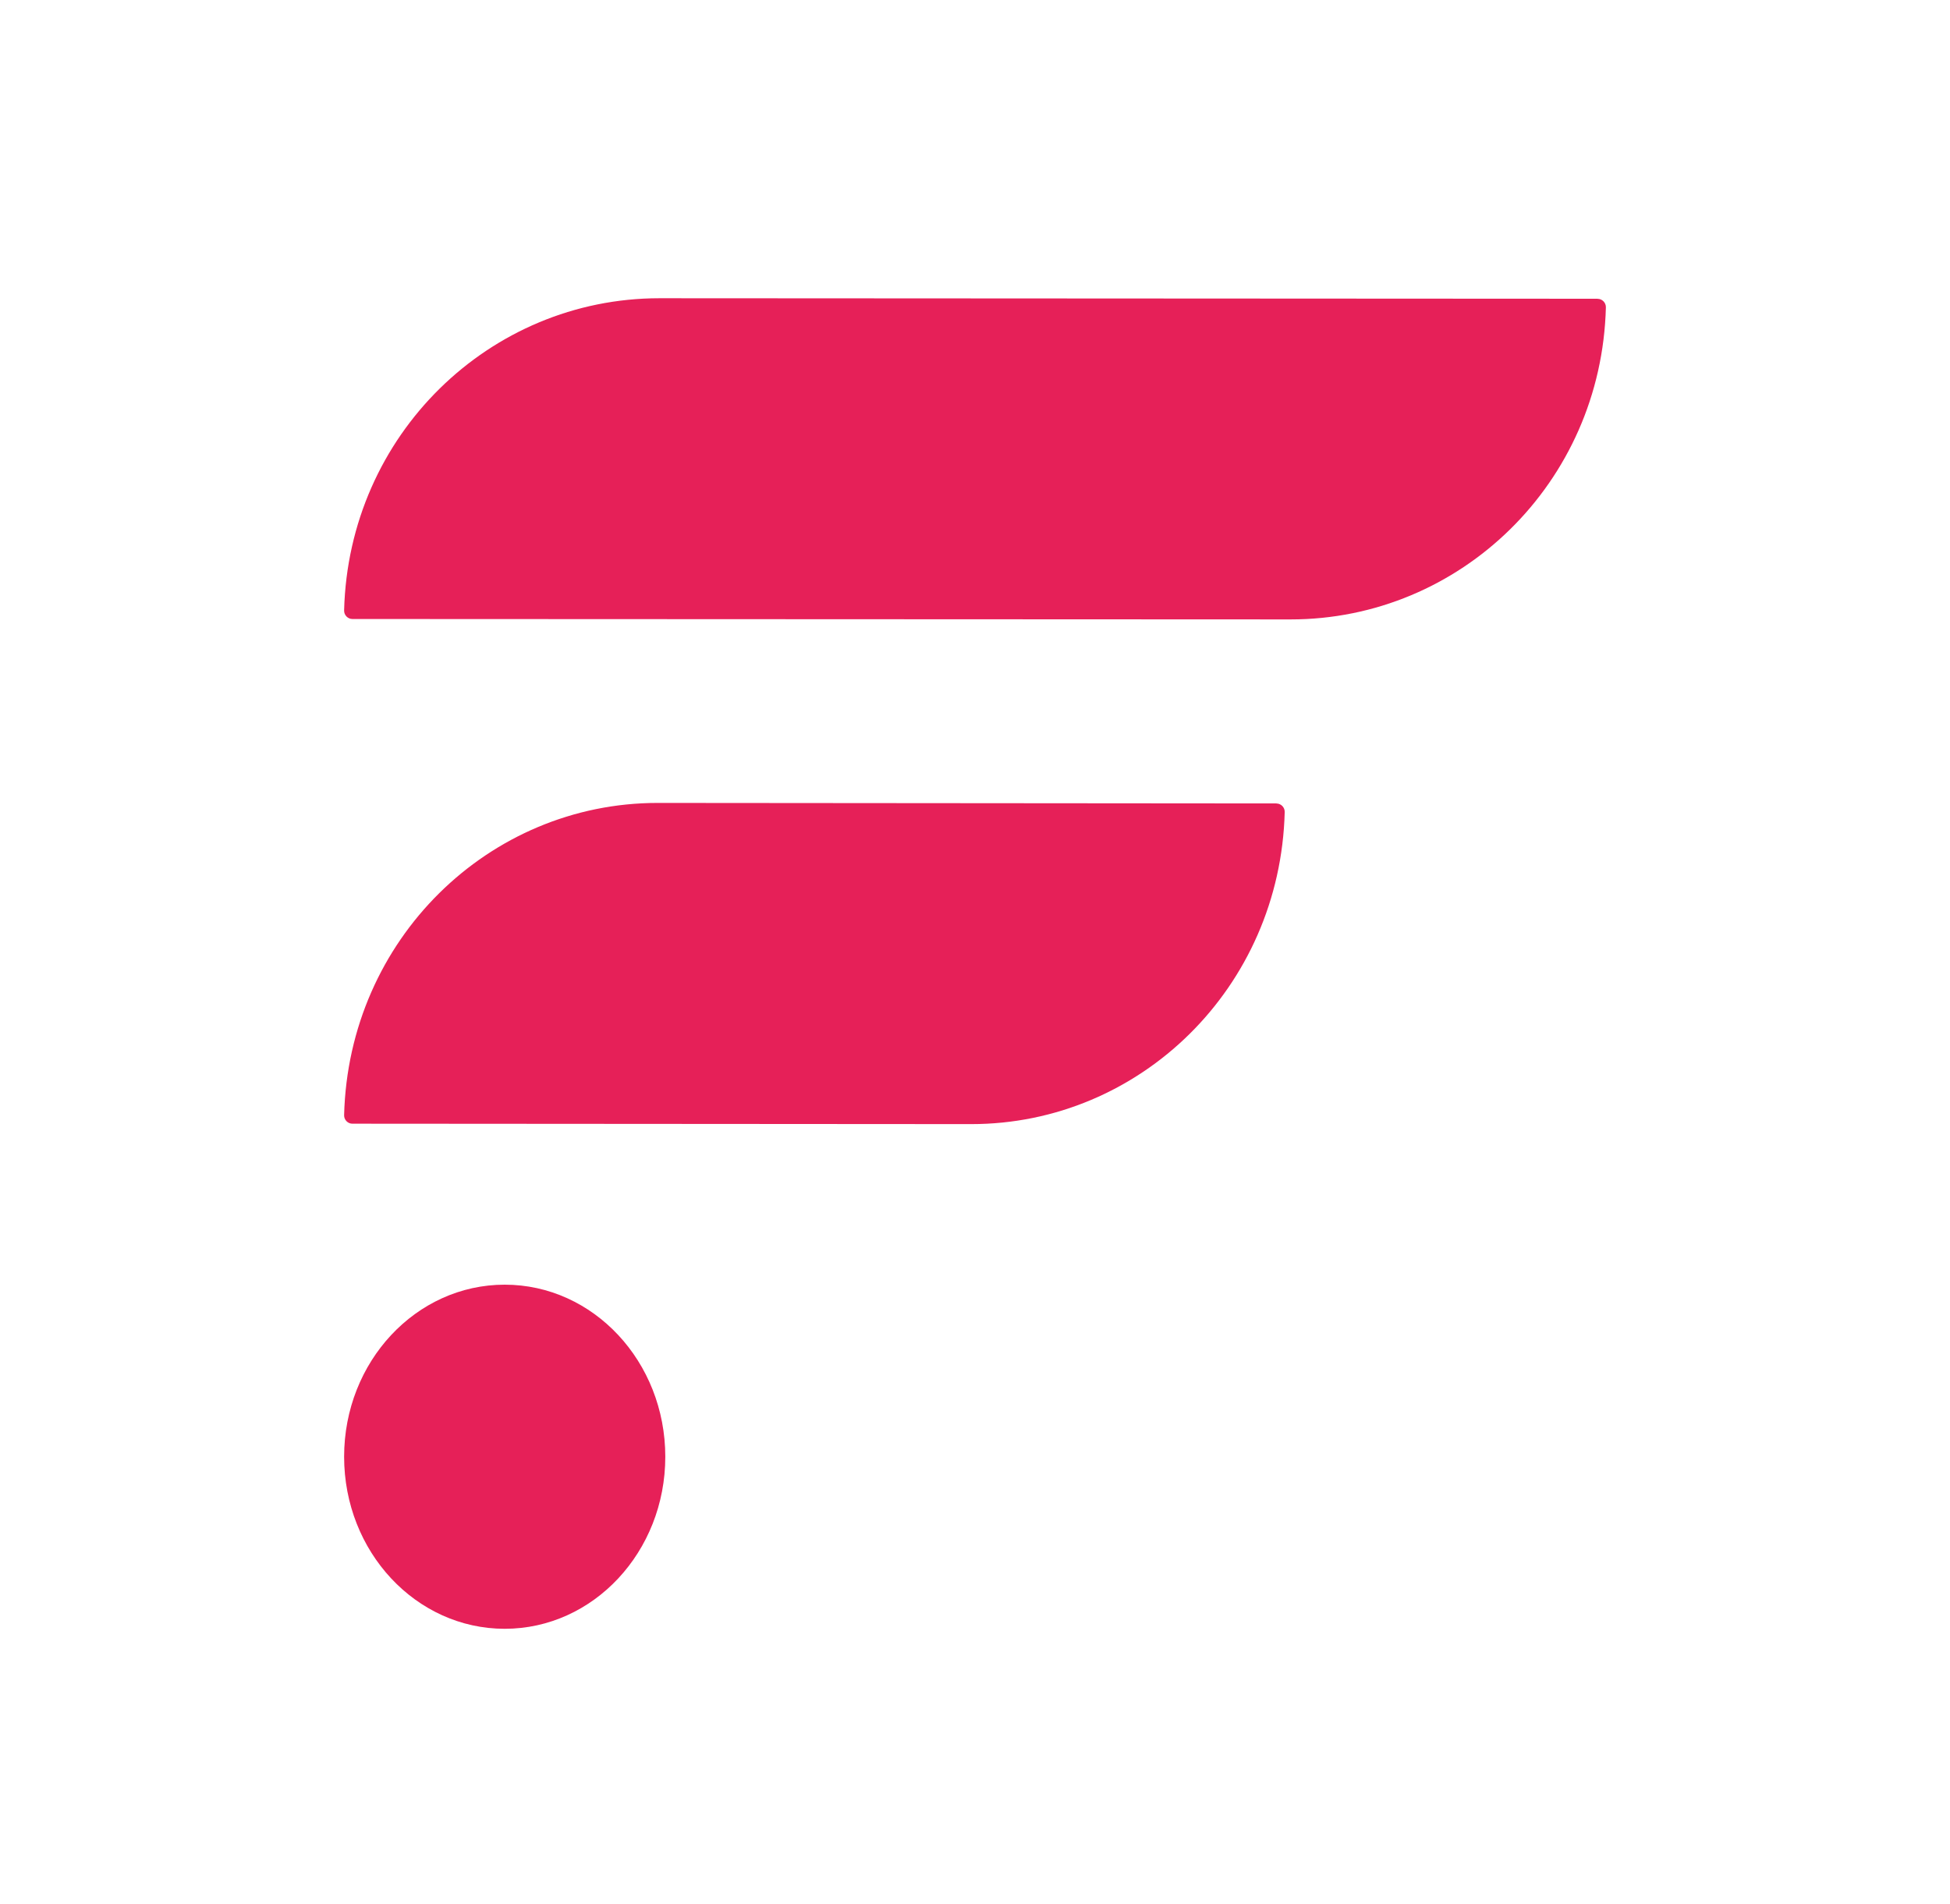 <svg width="85" height="83" viewBox="0 0 85 83" fill="none" xmlns="http://www.w3.org/2000/svg">
<path d="M55.641 35.021L28.664 34.999C21.308 34.999 15.193 40.954 15 48.608C14.994 48.811 15.16 48.981 15.359 48.981L42.336 48.999C49.692 49.002 55.807 43.048 56 35.397C56.006 35.193 55.84 35.024 55.641 35.024V35.021Z" fill="#E62058"/>
<path d="M69.639 13.022L28.745 13C21.345 13 15.194 18.955 15 26.608C14.994 26.812 15.161 26.982 15.361 26.982L56.255 27C63.655 27.003 69.806 21.049 70 13.398C70.006 13.194 69.839 13.025 69.639 13.025V13.022Z" fill="#E62058"/>
<path d="M22 70.998C25.866 70.998 29 67.64 29 63.498C29 59.356 25.866 55.998 22 55.998C18.134 55.998 15 59.356 15 63.498C15 67.64 18.134 70.998 22 70.998Z" fill="#E62058"/>
</svg>
